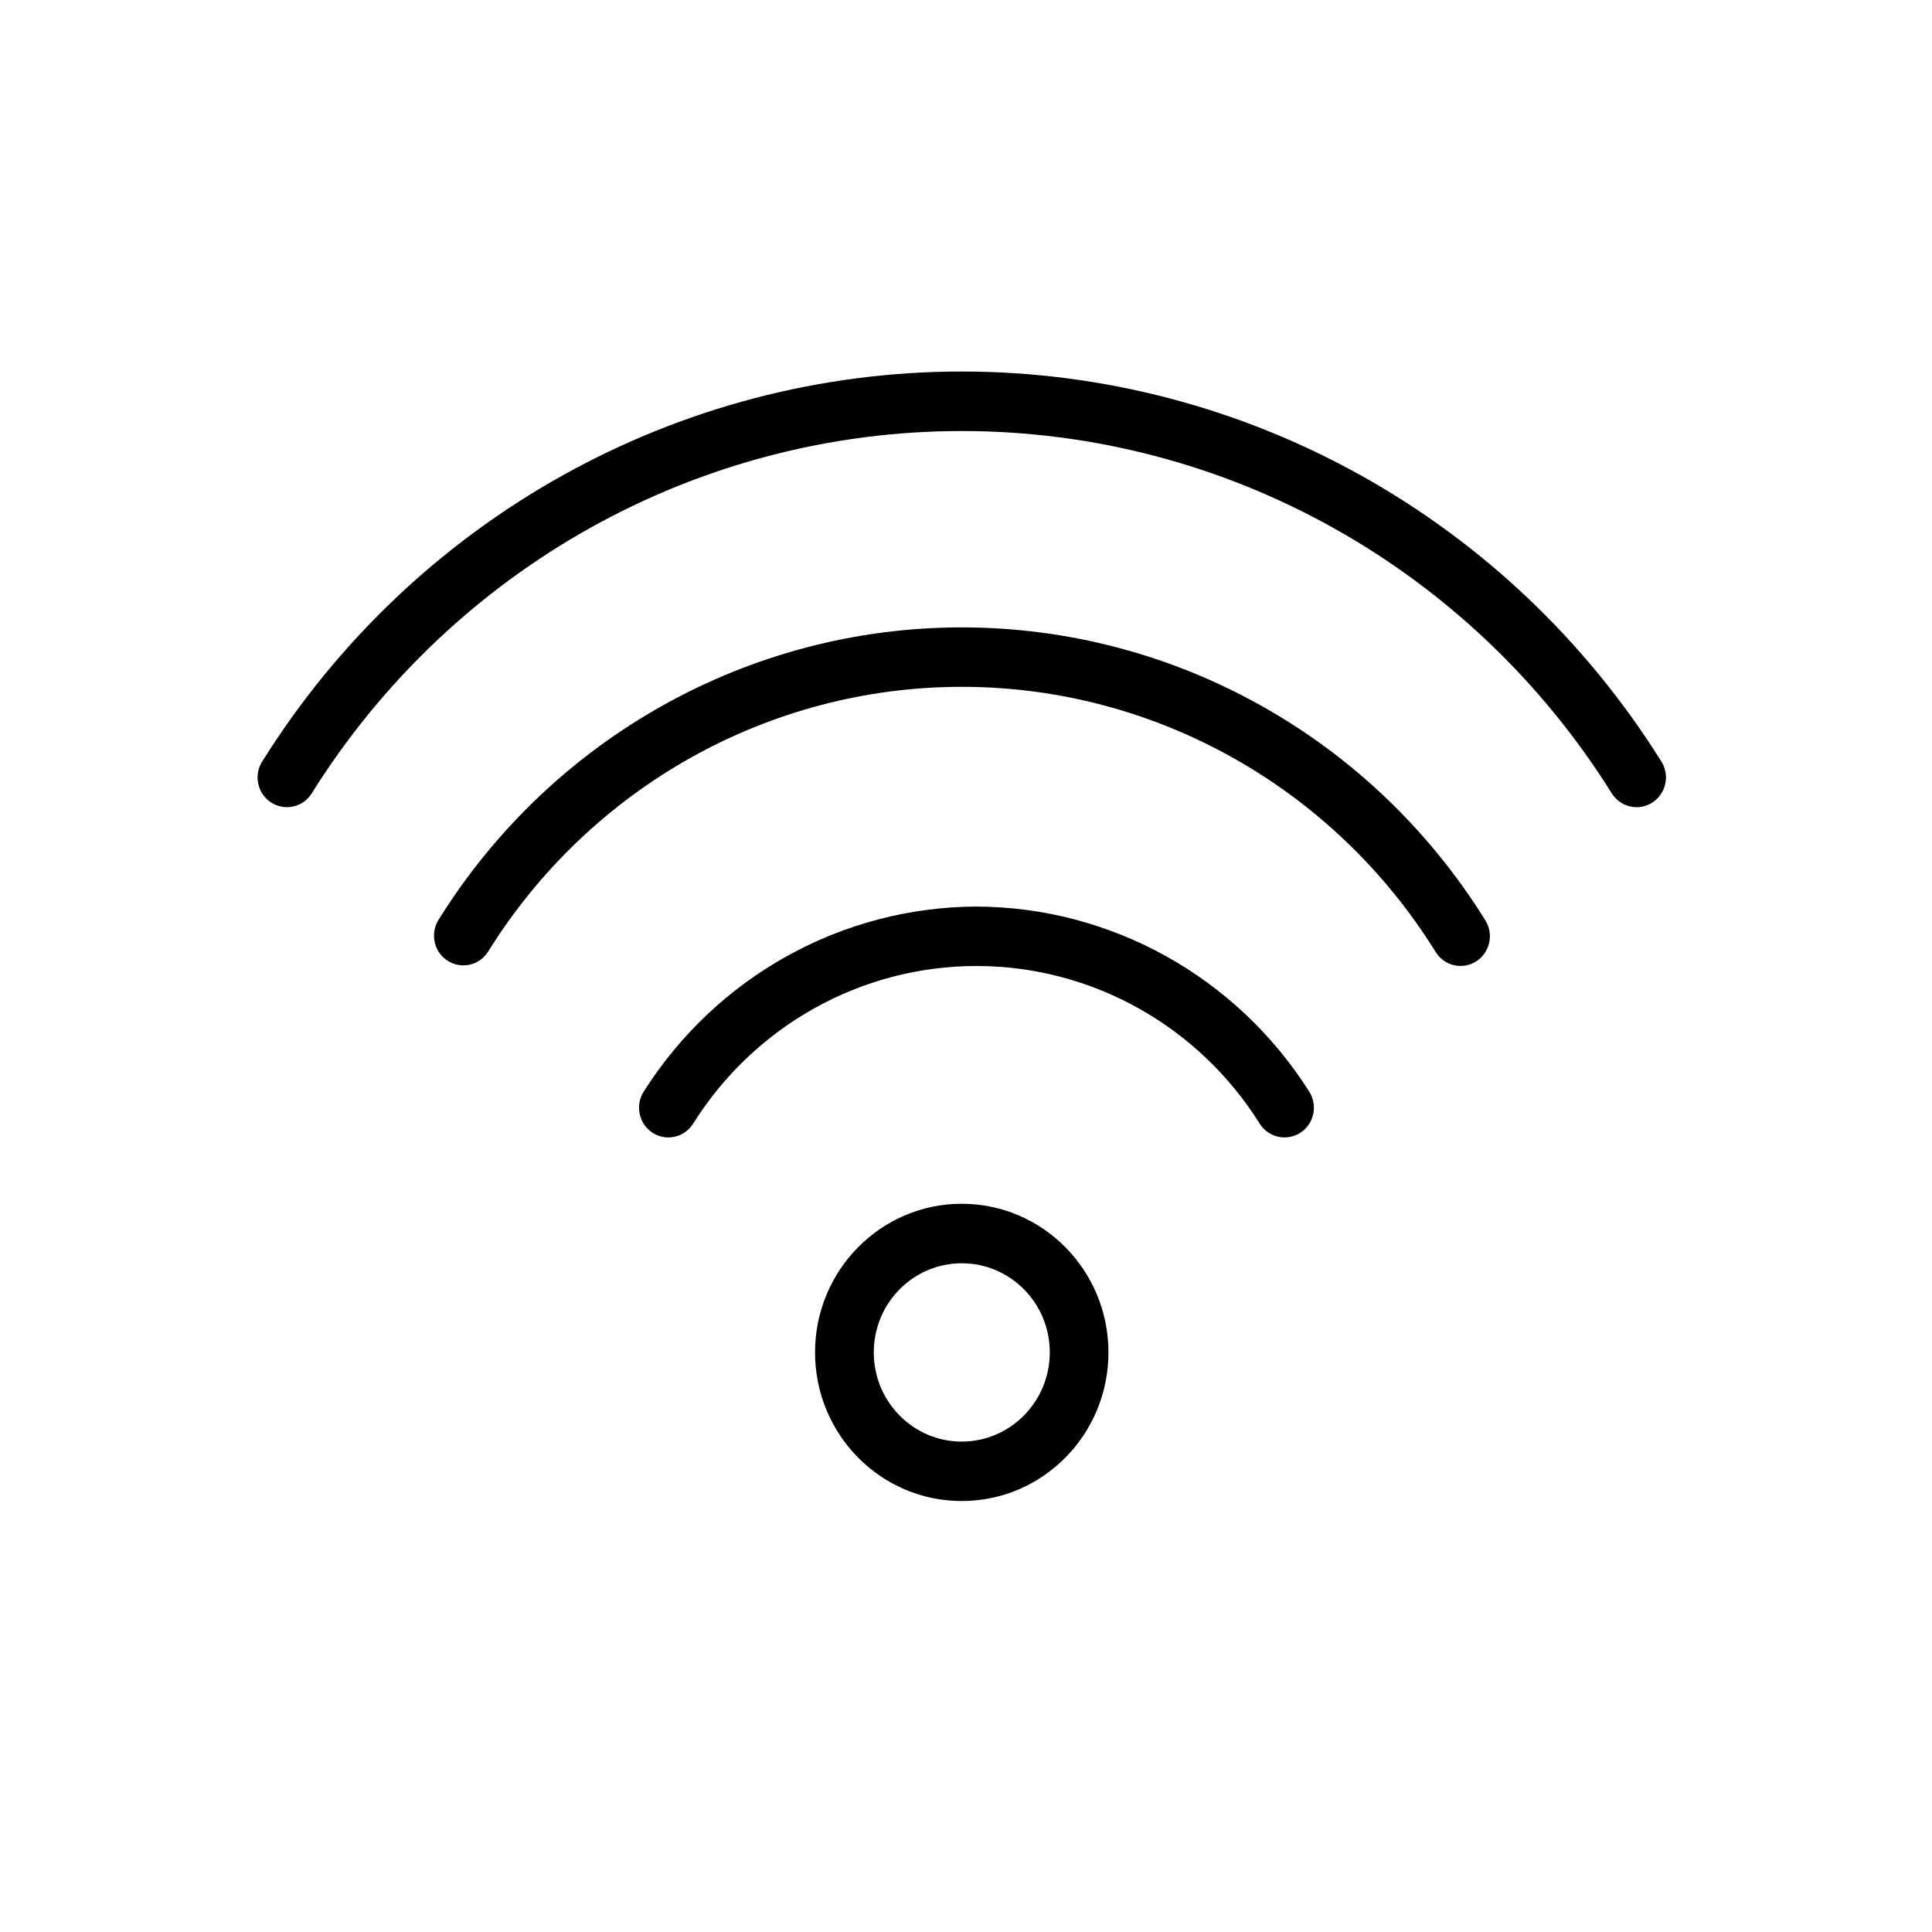 <?xml version="1.0" encoding="UTF-8"?> <svg xmlns="http://www.w3.org/2000/svg" width="30" height="30" viewBox="0 0 30 30" fill="none"><path d="M23.065 14.292C23.199 14.507 23.135 14.792 22.923 14.928C22.71 15.064 22.428 14.999 22.294 14.784C20.703 12.221 17.924 10.665 14.934 10.665C11.945 10.665 9.166 12.221 7.575 14.784C7.438 14.993 7.161 15.053 6.952 14.919C6.742 14.786 6.677 14.507 6.804 14.292C8.562 11.46 11.633 9.742 14.934 9.742C18.236 9.742 21.307 11.46 23.065 14.292V14.292ZM15.162 14.077C13.071 14.085 11.127 15.165 9.997 16.948C9.859 17.161 9.919 17.448 10.129 17.587C10.34 17.726 10.623 17.666 10.76 17.453C11.716 15.925 13.377 15 15.162 15C16.947 15 18.608 15.925 19.564 17.453C19.653 17.591 19.808 17.67 19.971 17.661C20.134 17.652 20.279 17.556 20.353 17.409C20.426 17.262 20.417 17.086 20.328 16.948C19.198 15.165 17.253 14.085 15.162 14.077ZM25.796 11.822C23.437 8.053 19.339 5.769 14.934 5.769C10.53 5.769 6.431 8.053 4.073 11.822C3.936 12.036 3.997 12.322 4.208 12.46C4.42 12.598 4.702 12.537 4.838 12.323C7.029 8.817 10.839 6.693 14.934 6.693C19.03 6.693 22.84 8.817 25.03 12.323C25.114 12.454 25.258 12.534 25.413 12.534C25.501 12.534 25.587 12.508 25.66 12.46C25.762 12.393 25.833 12.289 25.859 12.169C25.884 12.049 25.861 11.924 25.796 11.822ZM17.212 21C17.212 22.275 16.192 23.308 14.934 23.308C13.676 23.308 12.656 22.275 12.656 21C12.656 19.726 13.676 18.692 14.934 18.692C16.192 18.692 17.212 19.726 17.212 21ZM16.301 21C16.301 20.235 15.689 19.616 14.934 19.616C14.18 19.616 13.568 20.235 13.568 21C13.568 21.765 14.18 22.385 14.934 22.385C15.689 22.384 16.3 21.765 16.301 21Z" fill="black"></path></svg> 